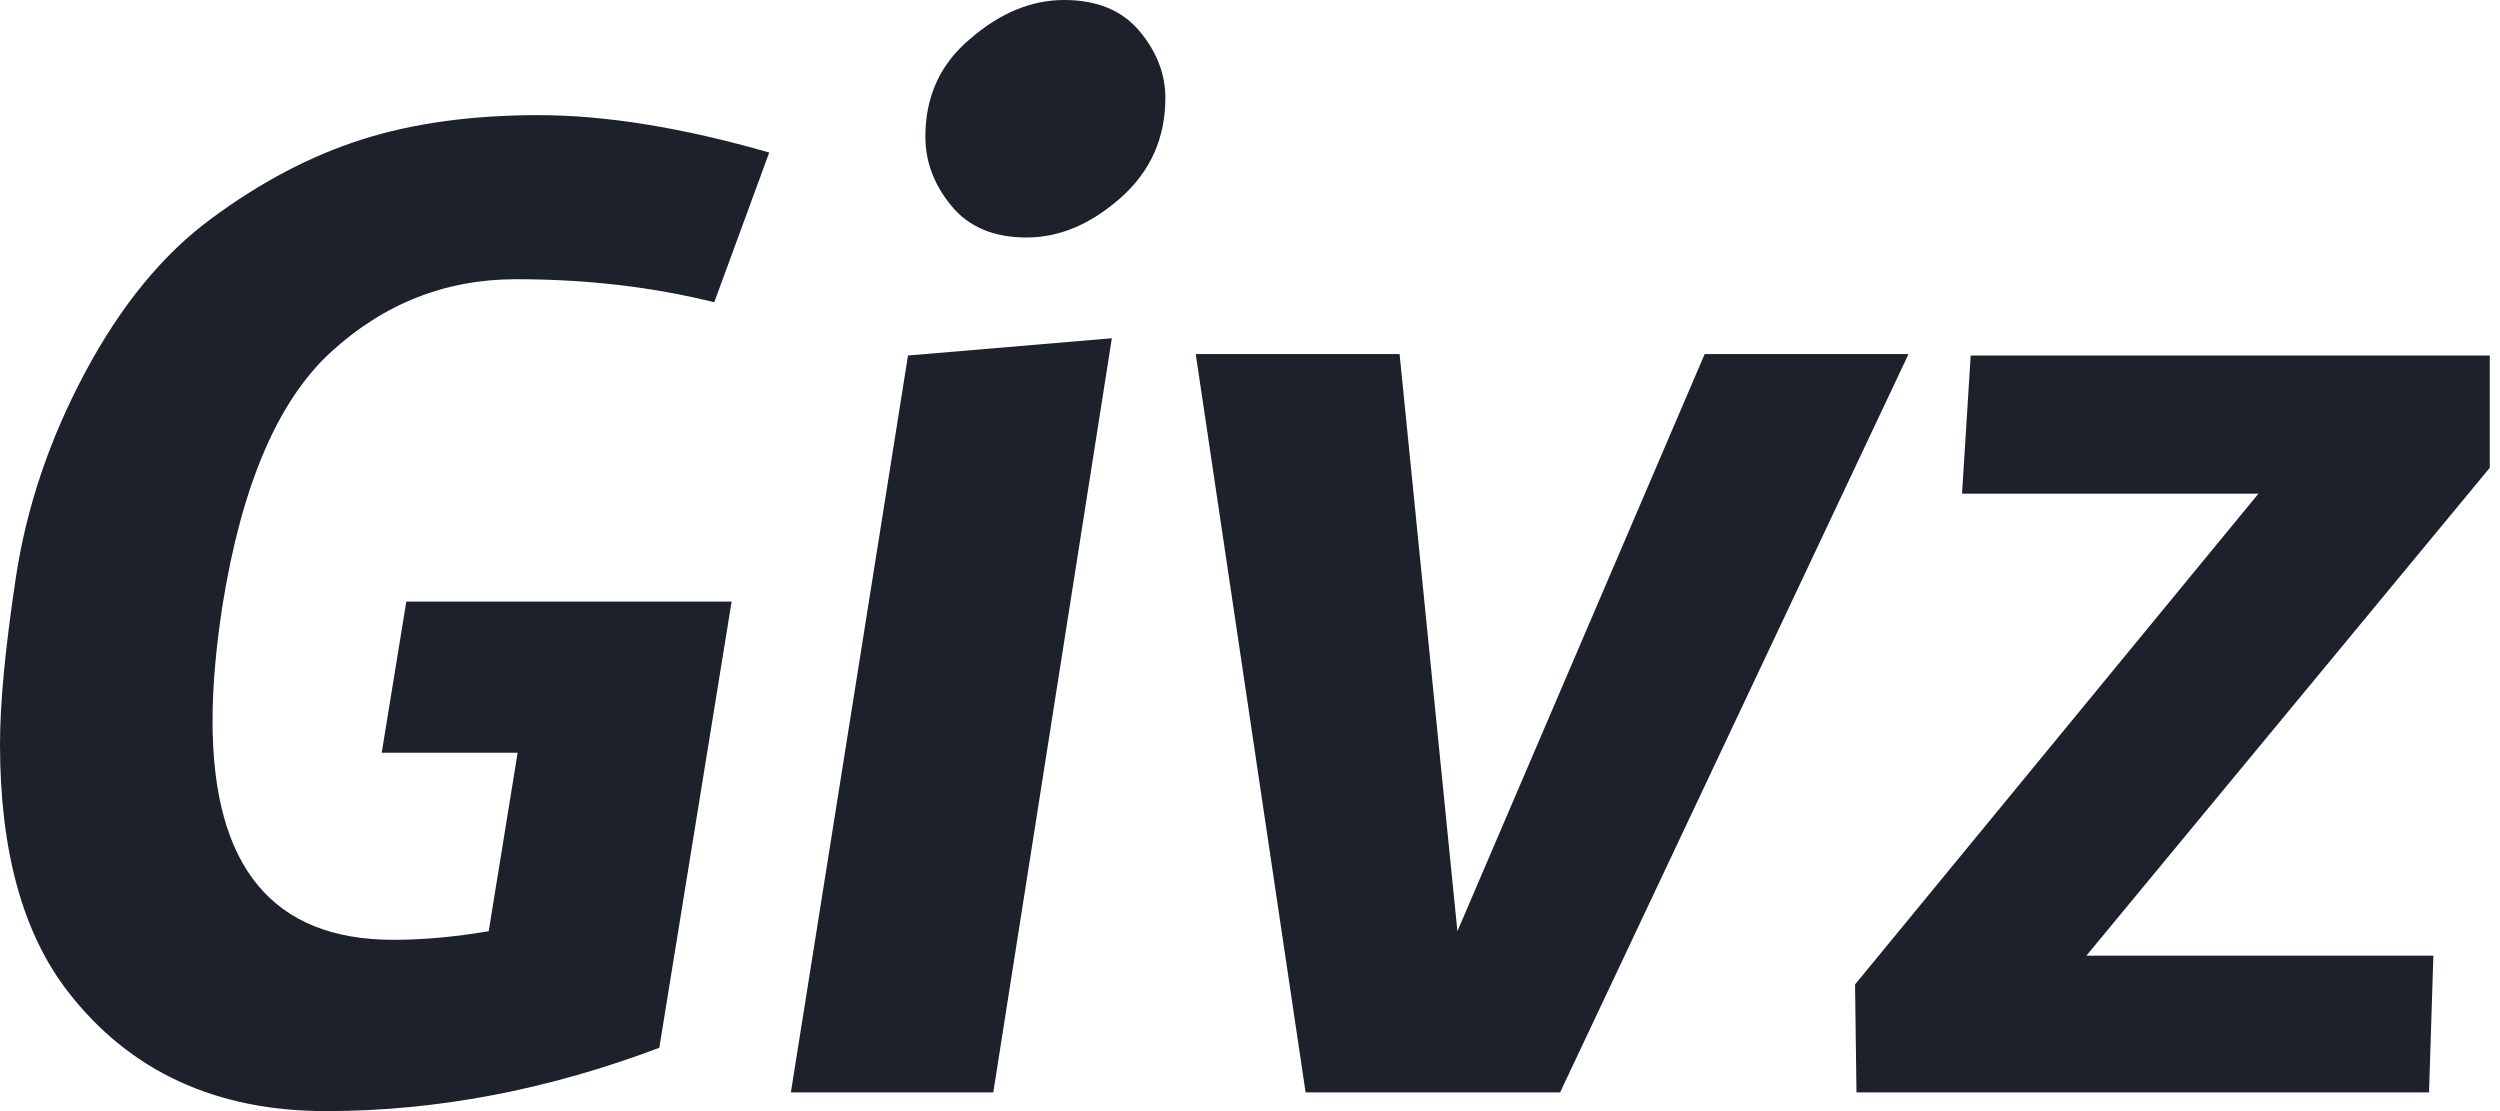 <svg xmlns="http://www.w3.org/2000/svg" width="54" height="24" viewBox="0 0 54 24" fill="none">
<path d="M4.56 4.725C5.622 3.938 6.704 3.368 7.808 3.016C8.911 2.663 10.186 2.487 11.633 2.487C13.08 2.487 14.741 2.756 16.615 3.295L15.428 6.529C14.095 6.197 12.669 6.031 11.149 6.031C9.629 6.031 8.297 6.554 7.152 7.601C6.007 8.648 5.226 10.466 4.809 13.057C4.664 13.99 4.591 14.829 4.591 15.575C4.591 18.725 5.892 20.3 8.495 20.3C9.14 20.3 9.827 20.238 10.556 20.114L11.181 16.259H8.245L8.776 12.995H15.803L14.241 22.632C11.826 23.544 9.426 24 7.042 24C4.659 24 2.8 23.14 1.468 21.42C0.489 20.155 0 18.373 0 16.073C0 15.181 0.115 13.979 0.344 12.466C0.573 10.953 1.072 9.477 1.843 8.036C2.613 6.596 3.519 5.492 4.56 4.725Z" fill="#1D212C"/>
<path d="M24.016 7.306L21.455 23.596H17.083L19.613 7.679L24.016 7.306Z" fill="#1D212C"/>
<path d="M20.956 0.839C21.601 0.28 22.278 0 22.986 0C23.694 0 24.235 0.223 24.61 0.668C24.984 1.114 25.172 1.596 25.172 2.114C25.172 2.984 24.849 3.705 24.204 4.275C23.558 4.845 22.882 5.13 22.174 5.13C21.466 5.13 20.924 4.902 20.55 4.446C20.175 3.99 19.988 3.492 19.988 2.953C19.988 2.083 20.31 1.378 20.956 0.839Z" fill="#1D212C"/>
<path d="M31.48 20.114L36.821 7.648H41.224L33.698 23.596H28.201L25.828 7.648H30.231L31.48 20.114Z" fill="#1D212C"/>
<path d="M53.779 7.679V10.104L45.066 20.642H52.561L52.467 23.596H40.1L40.069 21.264L48.782 10.663H42.38L42.567 7.679H53.779Z" fill="#1D212C"/>
</svg>
